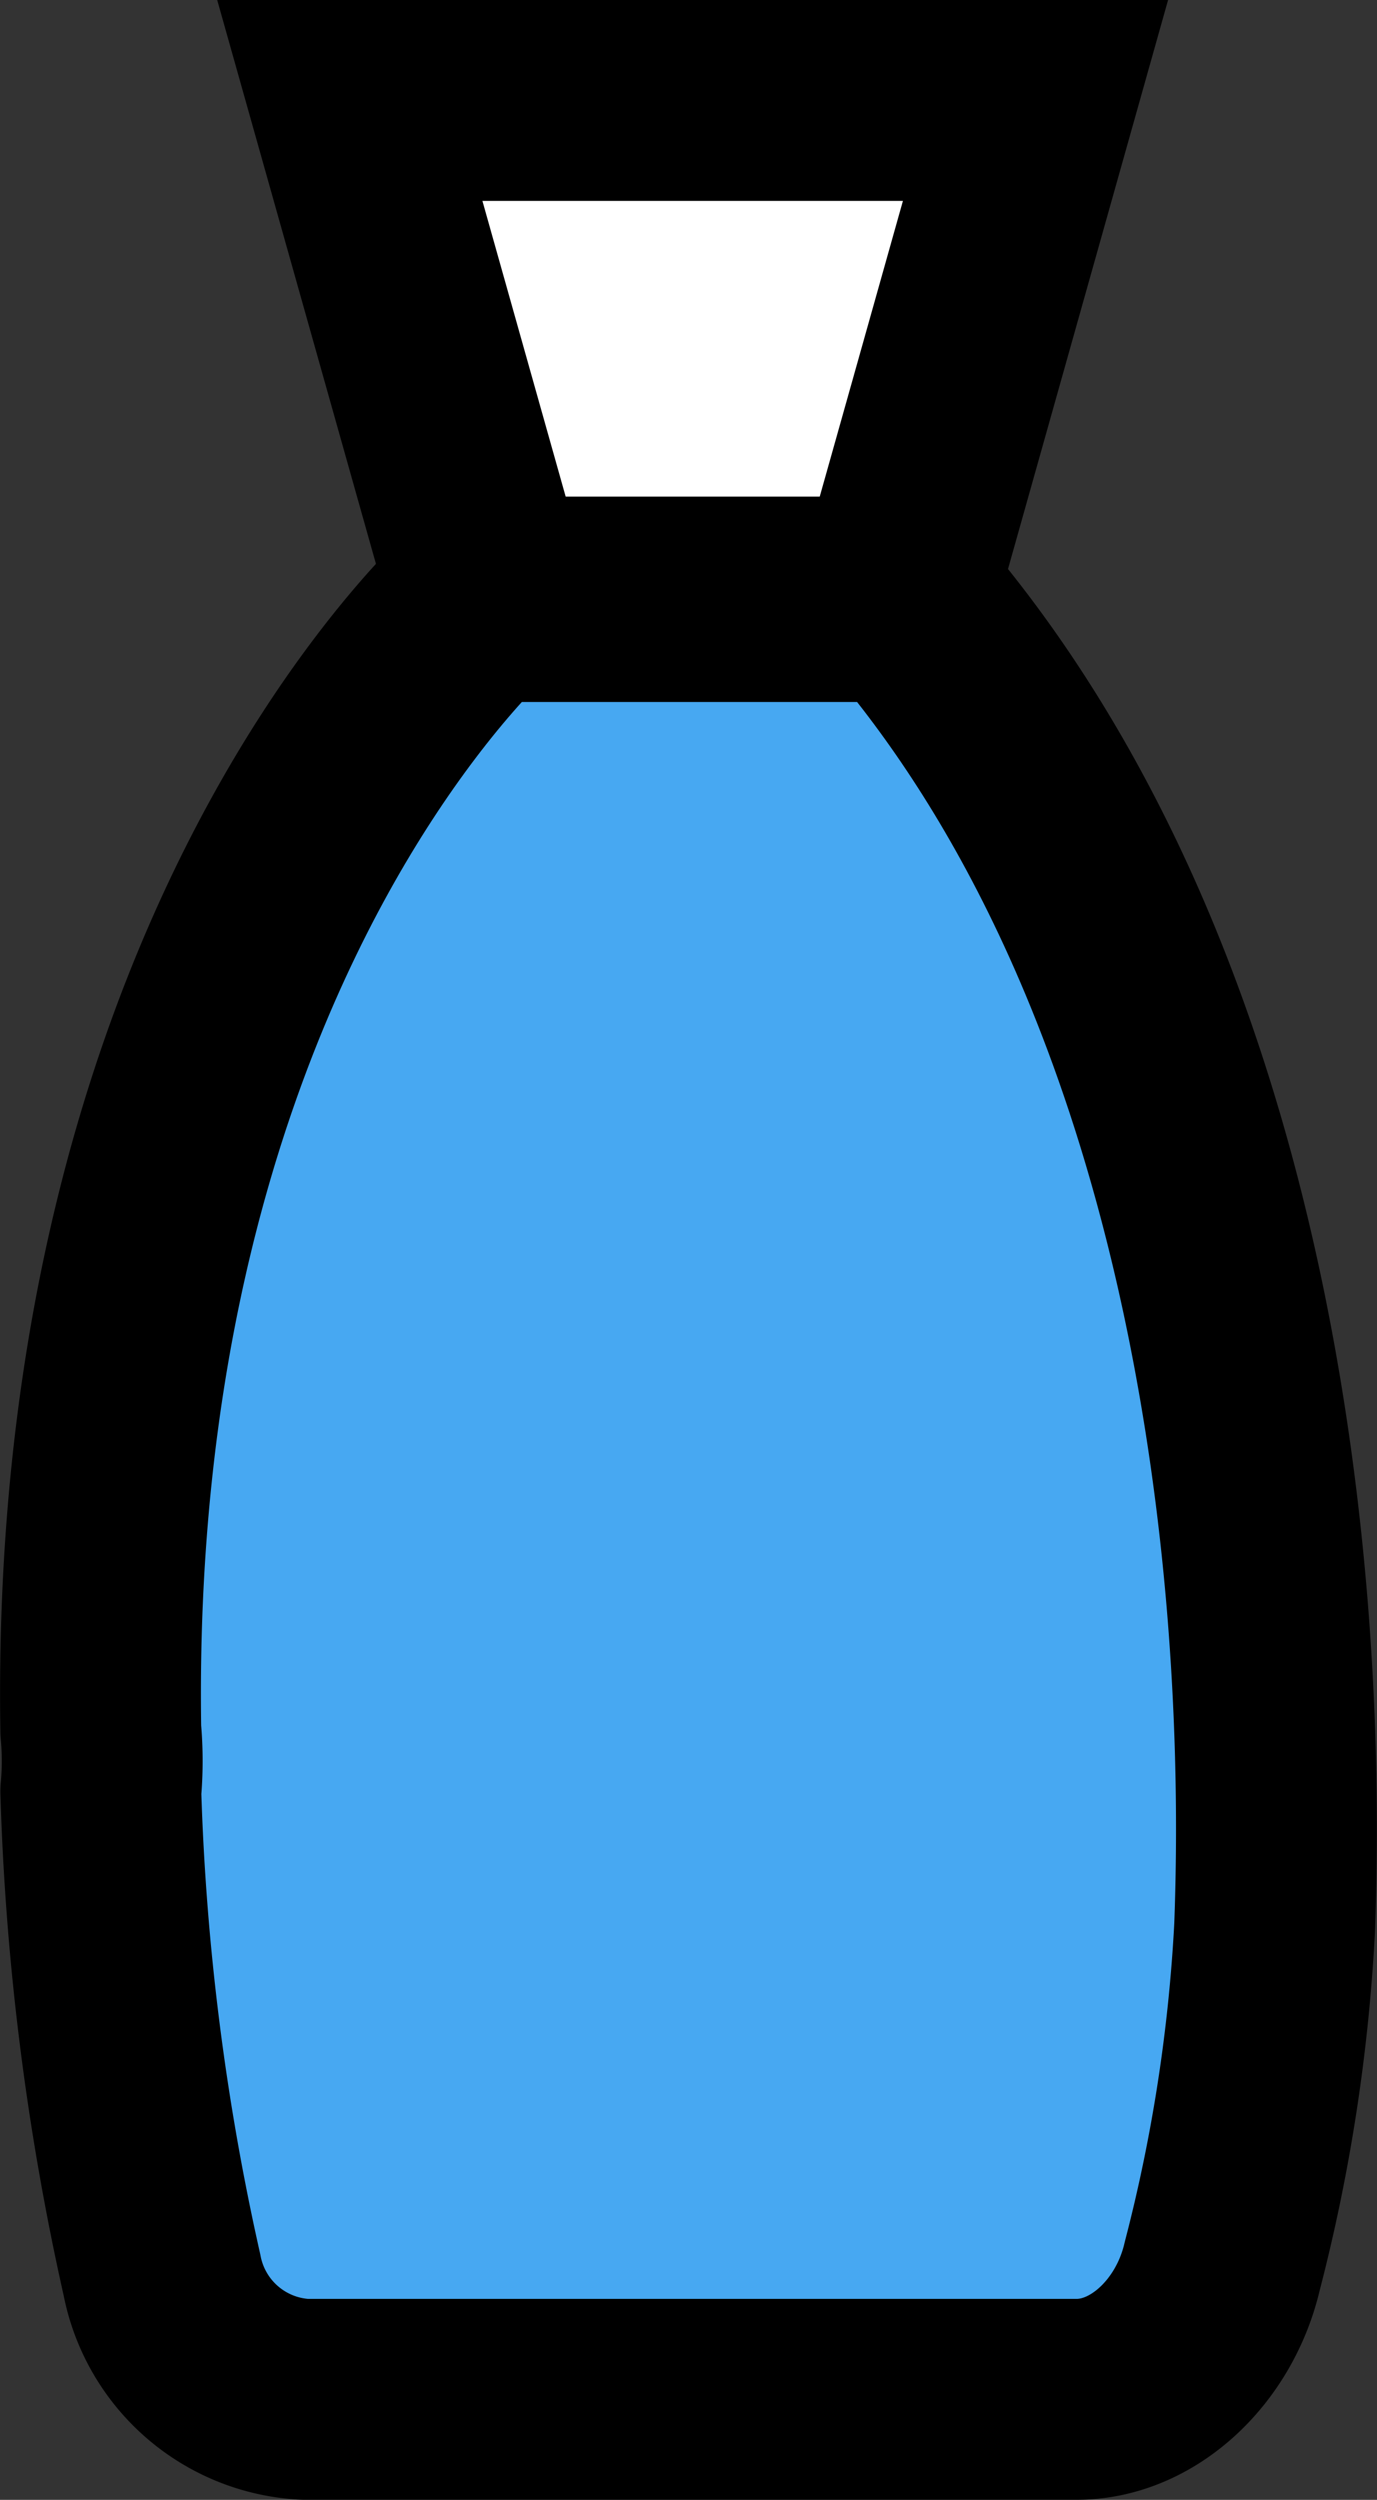 <svg xmlns="http://www.w3.org/2000/svg" width="51.379" height="93.258" viewBox="0 0 51.379 93.258">
  <rect x="0" y="0" width="51.379" height="93.258" fill="#333333" stroke="none"/>
  <g id="Group_14334" data-name="Group 14334" transform="translate(11747.358 -4543.902)">
    <path id="Path_3476" data-name="Path 3476" d="M906.106,533.7a63.326,63.326,0,0,1-1.954,12.613c-.652,2.808-2.935,4.968-5.435,4.968h-28.8a5.725,5.725,0,0,1-5.326-4.644,95.1,95.1,0,0,1-2.282-18.036,12.3,12.3,0,0,0,0-2.268c-.435-27.107,12.064-40.175,14.129-42.119H892.3c11.847,13.824,14.344,35.014,13.8,49.486" transform="translate(-12605.906 4082.129)" fill="#47a8f2"/>
    <path id="Path_3477" data-name="Path 3477" d="M906.106,533.7a63.326,63.326,0,0,1-1.954,12.613c-.652,2.808-2.935,4.968-5.435,4.968h-28.8a5.725,5.725,0,0,1-5.326-4.644,95.1,95.1,0,0,1-2.282-18.036,12.3,12.3,0,0,0,0-2.268c-.435-27.107,12.064-40.175,14.129-42.119H892.3C904.152,498.041,906.649,519.231,906.106,533.7Z" transform="translate(-12605.906 4082.129)" fill="none" stroke="#000" stroke-linecap="round" stroke-linejoin="round" stroke-width="7.494"/>
    <path id="Path_3480" data-name="Path 3480" d="M871.6,465.52h25.585l-5.213,18.527H876.817Z" transform="translate(-12605.906 4082.129)" fill="#fff"/>
    <path id="Path_3481" data-name="Path 3481" d="M871.6,465.52h25.585l-5.213,18.527H876.817Z" transform="translate(-12605.906 4082.129)" fill="none" stroke="#000" stroke-miterlimit="10" stroke-width="7.494"/>
  </g>
</svg>
